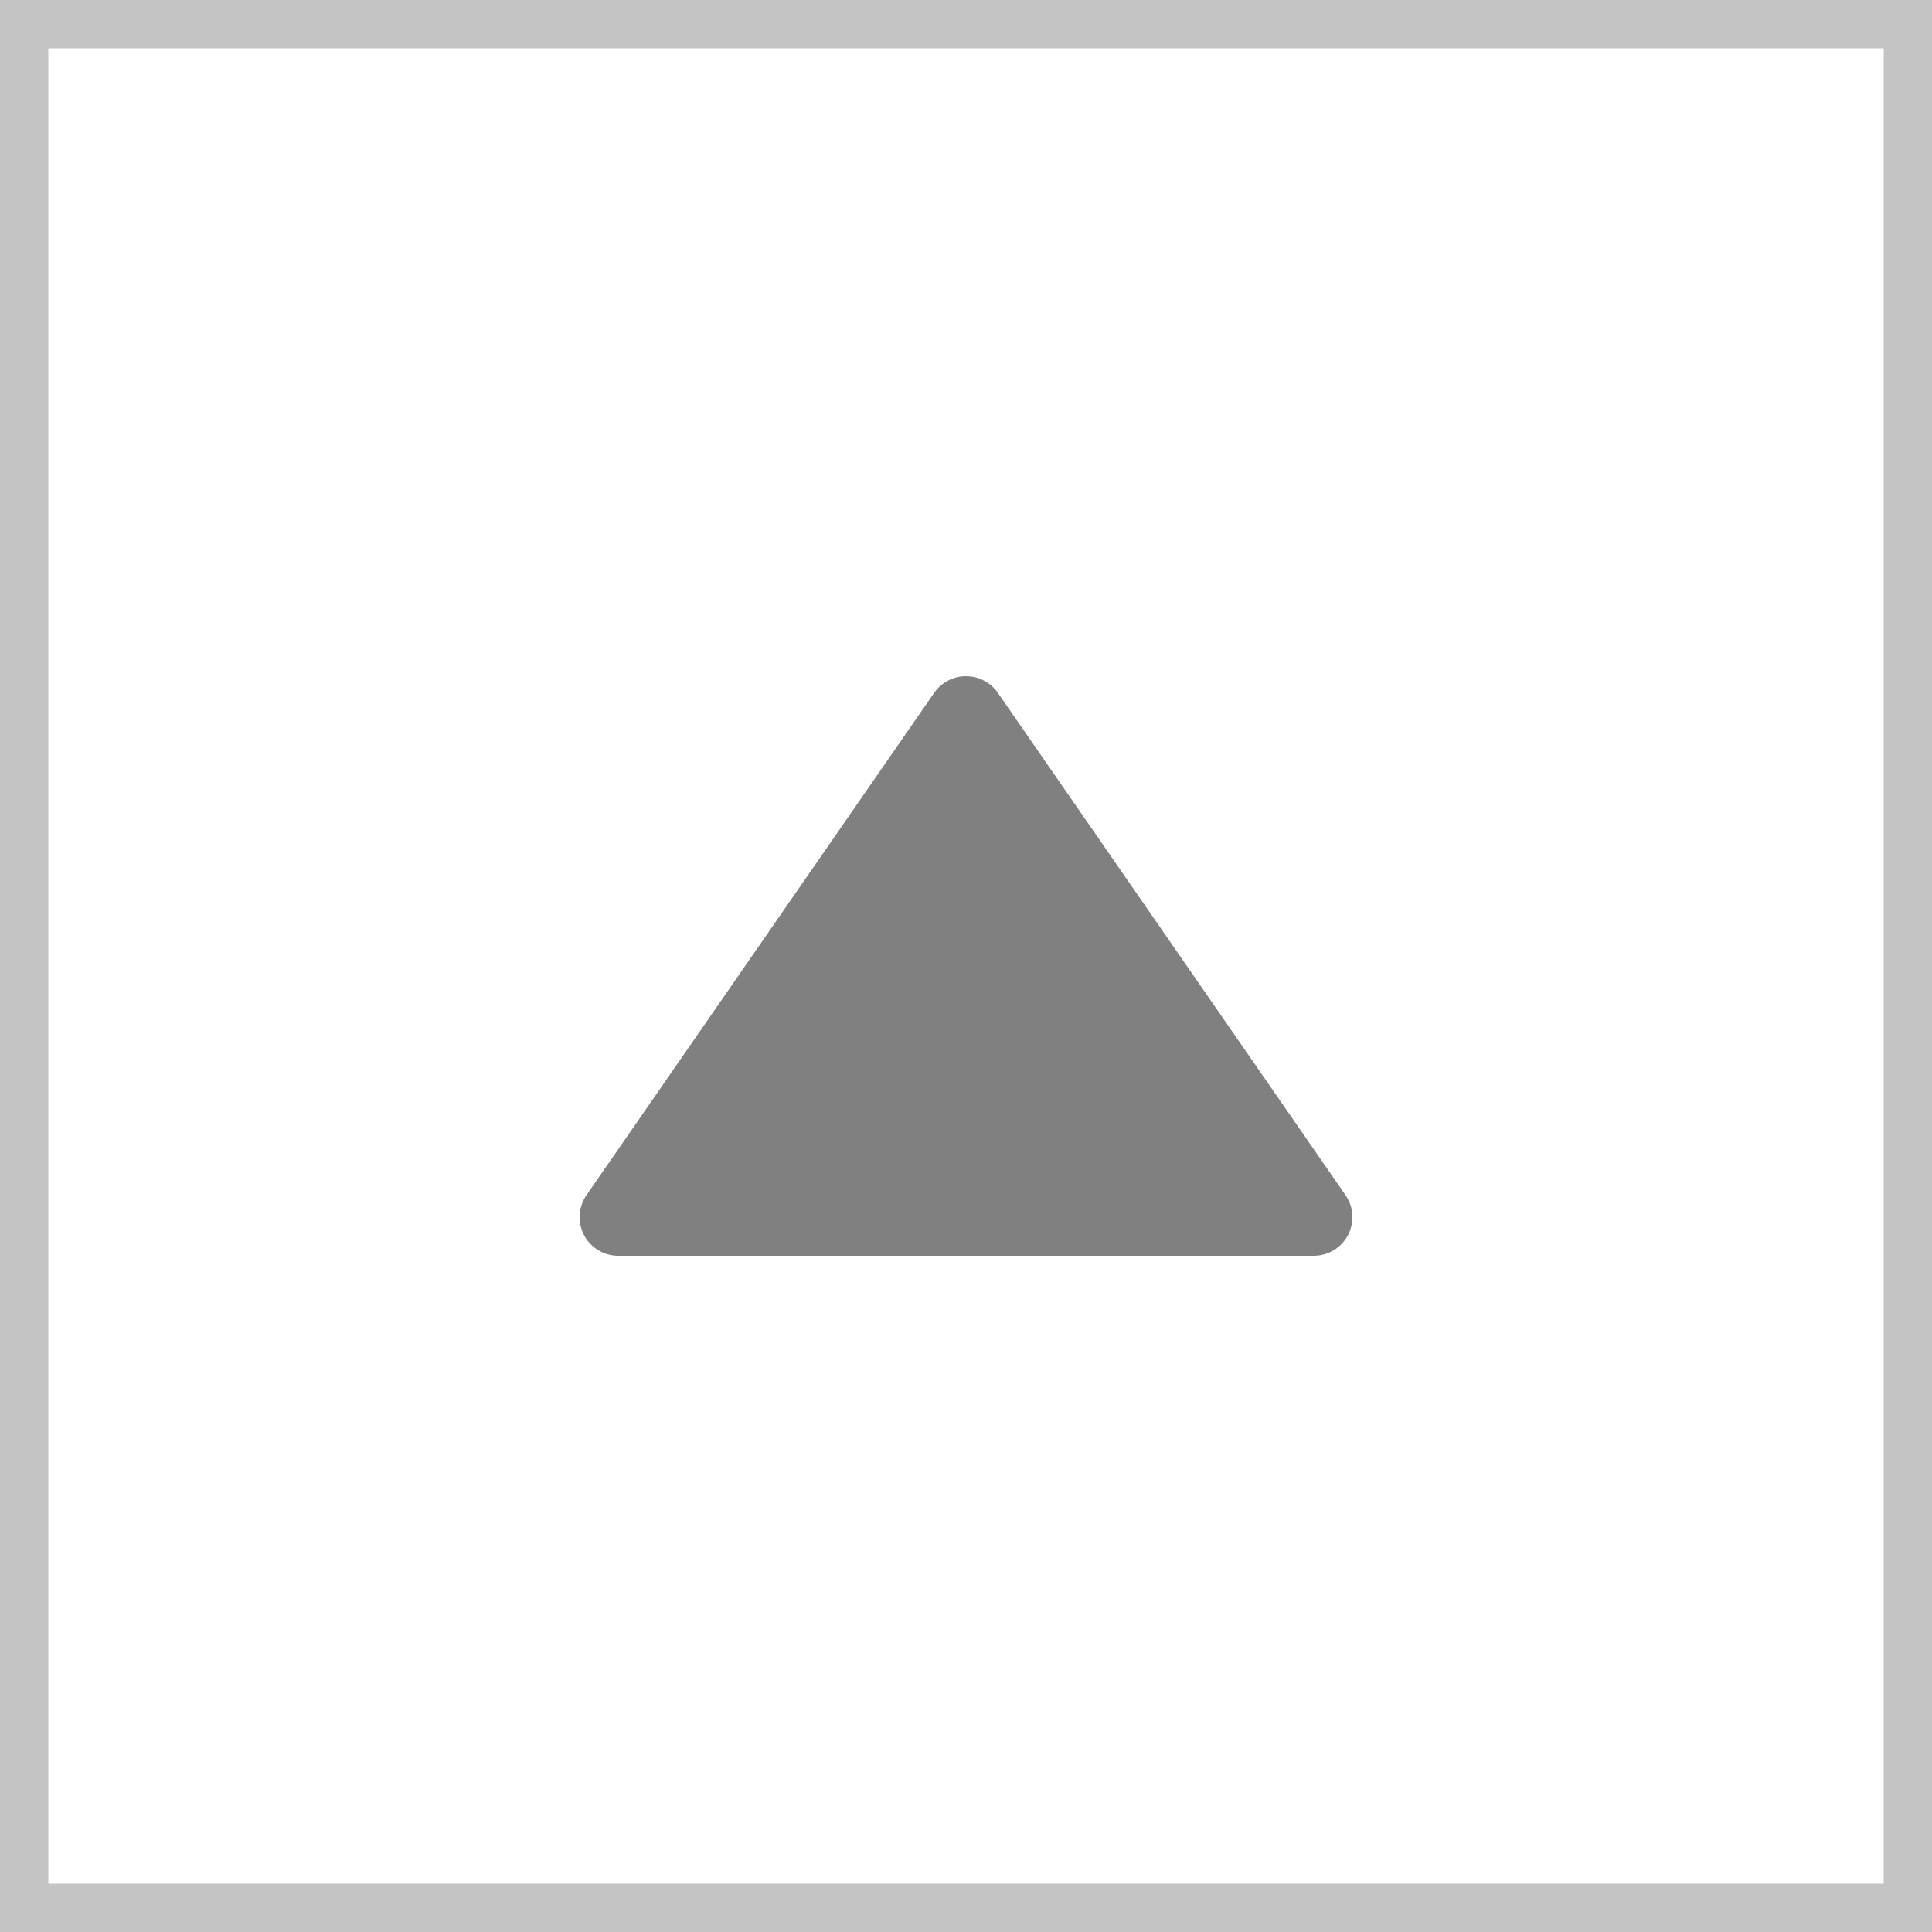 <svg width="40" height="40" viewBox="0 0 40 40" fill="none" xmlns="http://www.w3.org/2000/svg">
<rect x="0" y="0" width="40" height="40" fill="#333333" stroke="none"/>
<rect x="0.5" y="0.5" width="39" height="39" fill="white" stroke="#C4C4C4"/>
<path d="M19.342 14.343L12.142 24.745C12.059 24.865 12.011 25.005 12.002 25.151C11.993 25.297 12.024 25.442 12.091 25.571C12.159 25.701 12.261 25.809 12.386 25.884C12.511 25.96 12.654 26 12.8 26H27.2C27.346 26 27.489 25.96 27.614 25.885C27.739 25.809 27.841 25.701 27.909 25.572C27.976 25.442 28.007 25.297 27.998 25.151C27.99 25.005 27.941 24.865 27.858 24.745L20.658 14.343C20.584 14.237 20.486 14.151 20.371 14.091C20.256 14.031 20.129 14 20 14C19.871 14 19.744 14.031 19.629 14.091C19.514 14.151 19.416 14.237 19.342 14.343Z" fill="#808080"/>
</svg>
